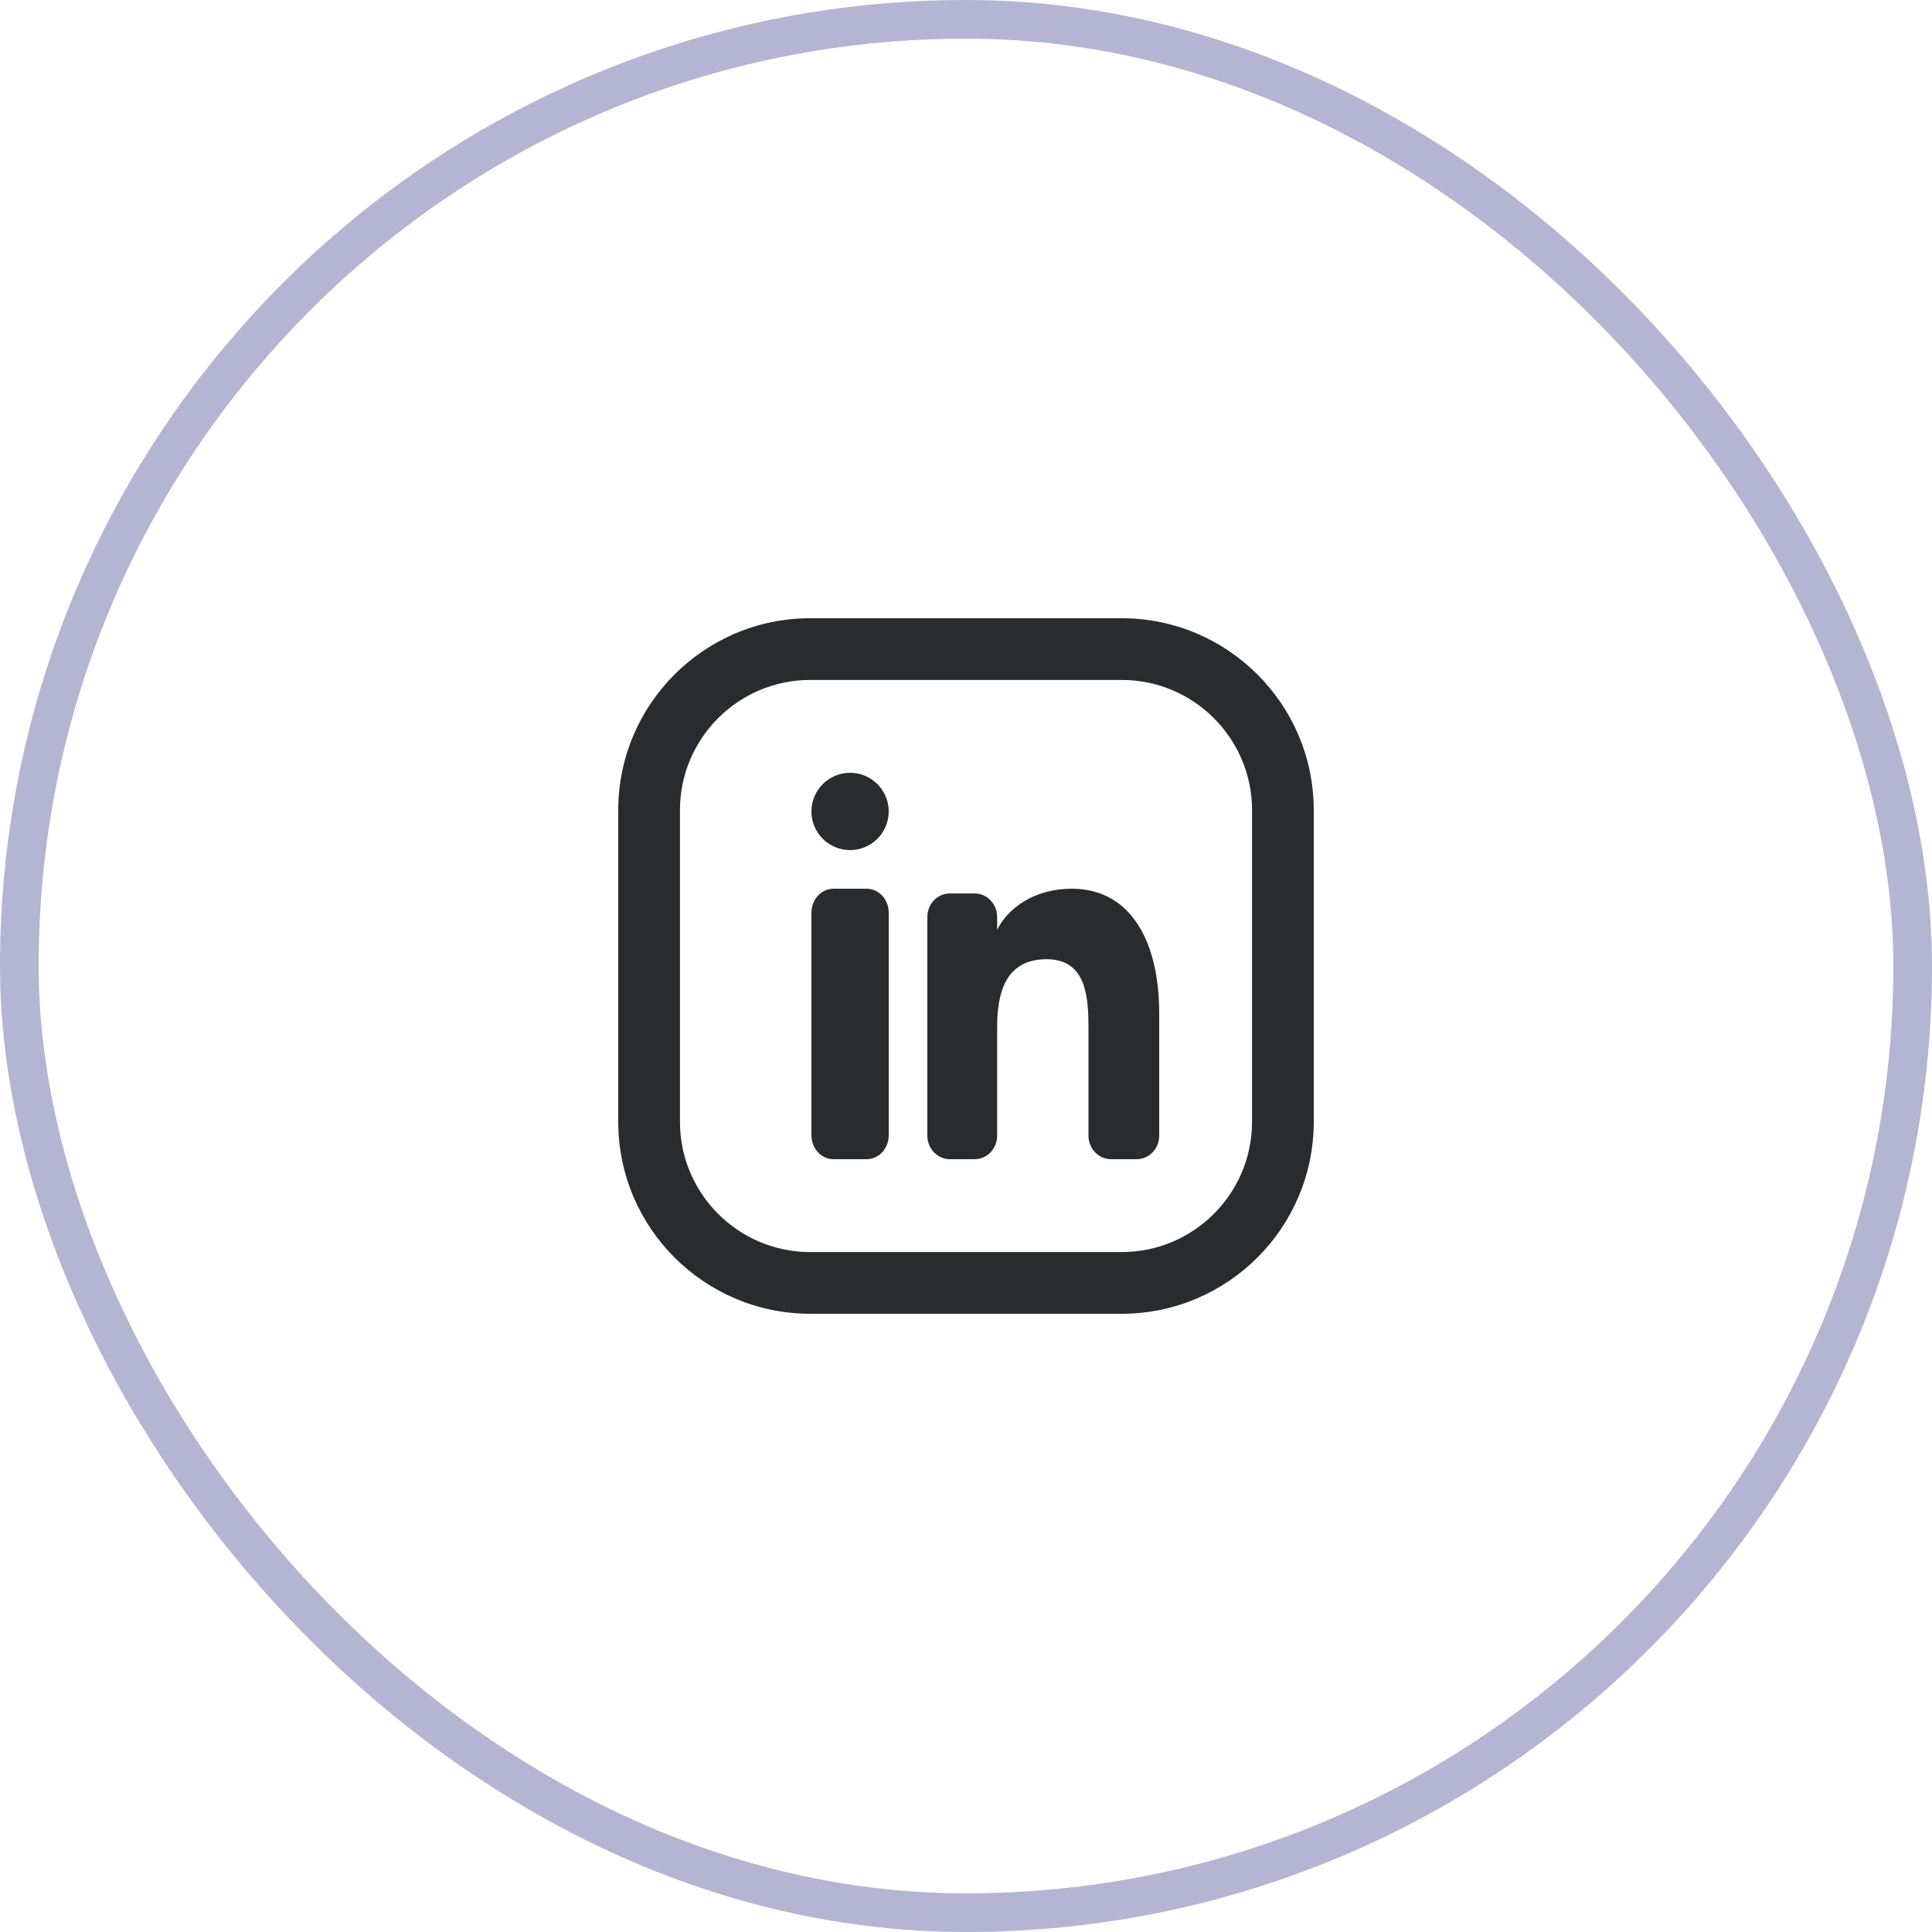 <svg width="50" height="50" viewBox="0 0 50 50" fill="none" xmlns="http://www.w3.org/2000/svg">
<rect x="0.5" y="0.5" width="49" height="49" rx="24.5" stroke="#B3B5D2"/>
<g clip-path="url(#clip0_2130_15421)">
<path d="M29.032 16H20.967C18.228 16 16 18.228 16 20.967V29.033C16 31.772 18.228 34 20.967 34H29.032C31.772 34 34 31.771 34 29.033V20.967C34 18.228 31.772 16 29.032 16ZM32.403 29.033C32.403 30.891 30.891 32.403 29.033 32.403H20.967C19.109 32.403 17.597 30.891 17.597 29.033V20.967C17.597 19.109 19.109 17.597 20.967 17.597H29.032C30.891 17.597 32.403 19.109 32.403 20.967V29.033H32.403Z" fill="#2A2B2E"/>
<path d="M22.429 30H21.571C21.256 30 21 29.723 21 29.381V23.619C21 23.277 21.256 23 21.571 23H22.429C22.744 23 23 23.277 23 23.619V29.381C23 29.723 22.744 30 22.429 30Z" fill="#2A2B2E"/>
<path d="M22 22C21.447 22 21 21.552 21 21C21 20.448 21.447 20 22 20C22.552 20 23 20.448 23 21C23 21.552 22.552 22 22 22Z" fill="#2A2B2E"/>
<path d="M29.416 30H28.754C28.431 30 28.17 29.727 28.17 29.391V26.642C28.17 25.847 28.136 24.824 27.087 24.824C26.024 24.824 25.806 25.691 25.806 26.585V29.391C25.806 29.727 25.545 30 25.222 30H24.584C24.261 30 24 29.727 24 29.391V23.73C24 23.394 24.261 23.122 24.584 23.122H25.222C25.545 23.122 25.806 23.394 25.806 23.73V24.057H25.808C26.08 23.518 26.747 23 27.741 23C29.262 23 30 24.369 30 26.216V29.391C30 29.727 29.739 30 29.416 30Z" fill="#2A2B2E"/>
</g>
<defs>
<clipPath id="clip0_2130_15421">
<rect width="18" height="18" fill="white" transform="translate(16 16)"/>
</clipPath>
</defs>
</svg>
